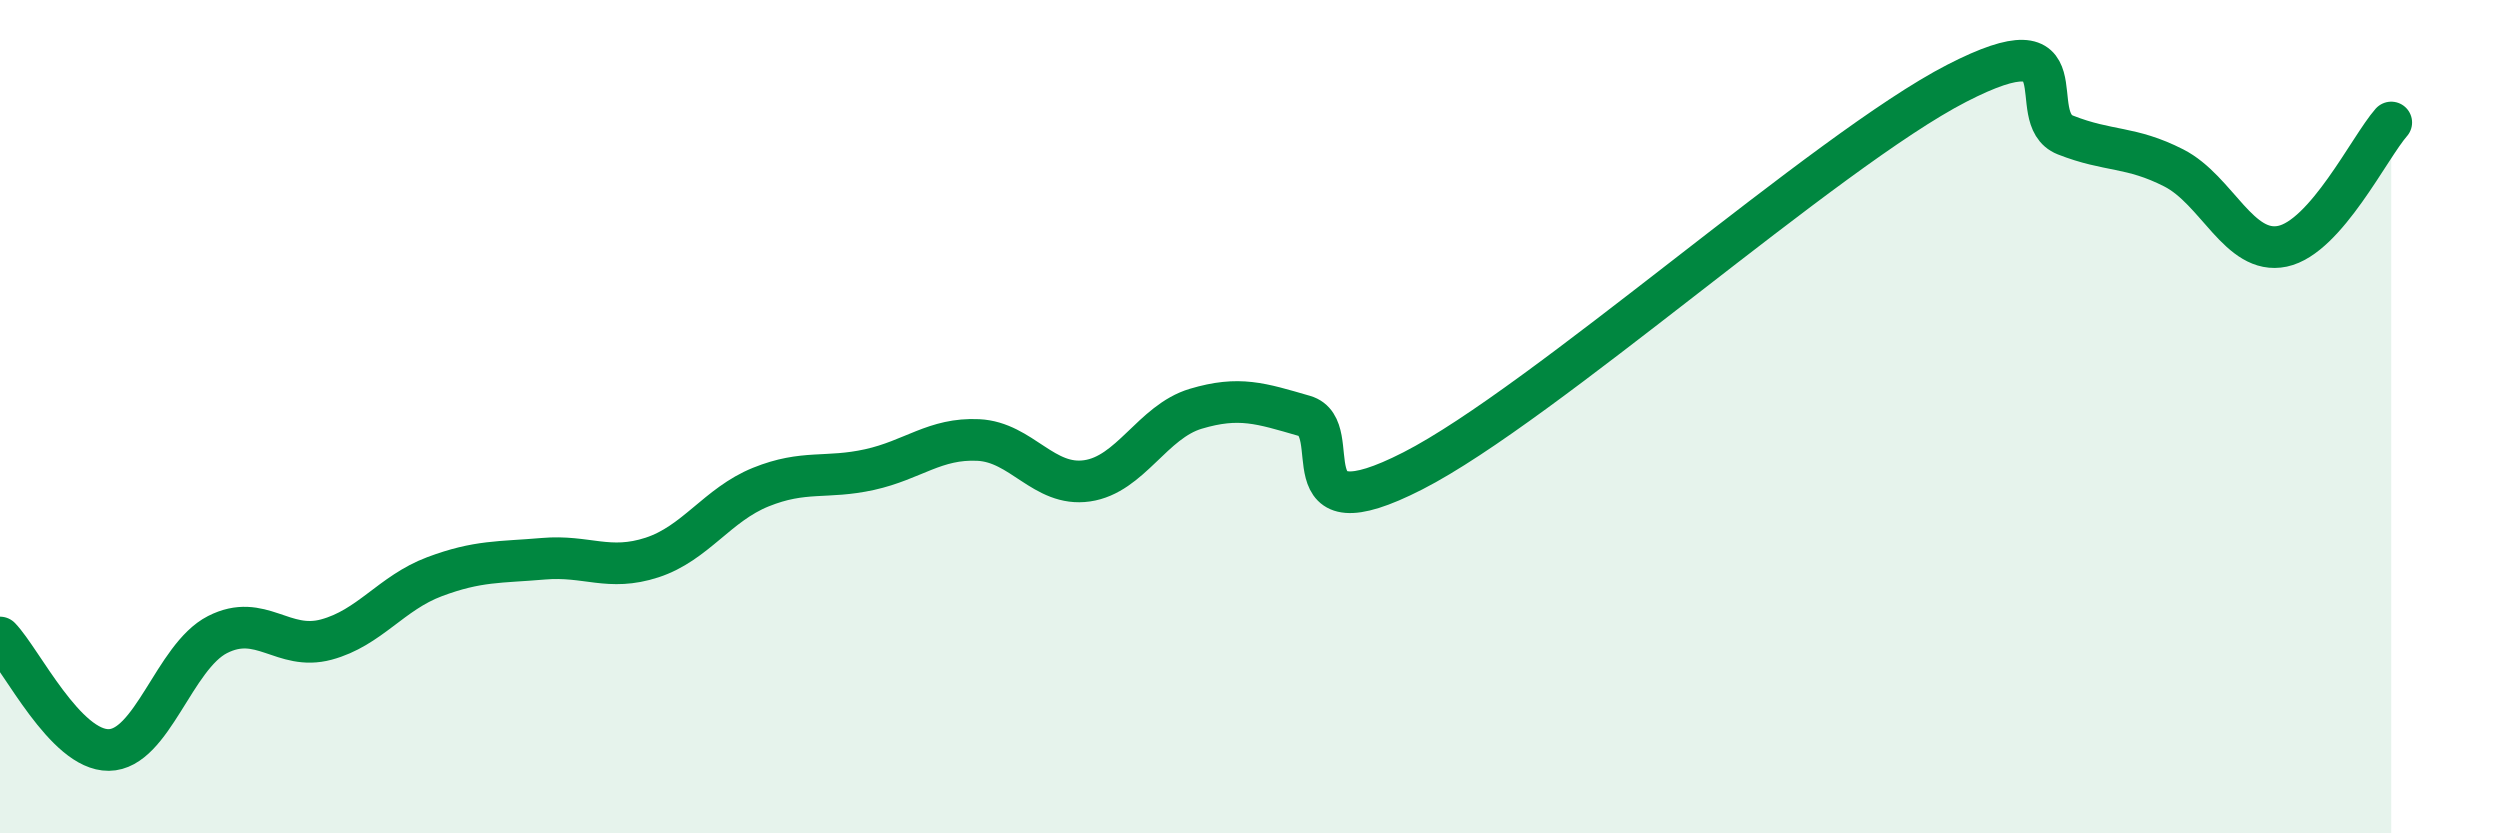 
    <svg width="60" height="20" viewBox="0 0 60 20" xmlns="http://www.w3.org/2000/svg">
      <path
        d="M 0,15.3 C 0.52,15.84 1.57,18.01 2.61,18 C 3.65,17.99 4.18,15.76 5.22,15.23 C 6.26,14.7 6.79,15.63 7.83,15.35 C 8.87,15.07 9.39,14.23 10.43,13.84 C 11.47,13.45 12,13.5 13.04,13.41 C 14.08,13.32 14.61,13.72 15.65,13.38 C 16.69,13.04 17.22,12.11 18.26,11.69 C 19.3,11.27 19.83,11.5 20.87,11.27 C 21.91,11.04 22.44,10.51 23.48,10.56 C 24.52,10.61 25.05,11.69 26.09,11.54 C 27.13,11.39 27.66,10.12 28.7,9.81 C 29.74,9.5 30.26,9.68 31.3,9.98 C 32.34,10.28 30.78,12.9 33.91,11.3 C 37.04,9.7 43.83,3.61 46.96,2 C 50.09,0.39 48.53,2.83 49.57,3.24 C 50.61,3.65 51.13,3.5 52.17,4.03 C 53.21,4.56 53.74,6.13 54.78,5.91 C 55.82,5.69 56.87,3.53 57.39,2.94L57.39 20L0 20Z"
        fill="#008740"
        opacity="0.1"
        stroke-linecap="round"
        stroke-linejoin="round"
      />
      <path
        d="M 0,15.3 C 0.52,15.84 1.57,18.01 2.61,18 C 3.65,17.99 4.18,15.76 5.22,15.23 C 6.26,14.7 6.79,15.63 7.83,15.35 C 8.87,15.07 9.39,14.23 10.43,13.84 C 11.47,13.45 12,13.5 13.04,13.41 C 14.08,13.32 14.61,13.72 15.65,13.38 C 16.69,13.04 17.22,12.11 18.26,11.69 C 19.3,11.27 19.83,11.5 20.87,11.27 C 21.91,11.04 22.44,10.51 23.48,10.56 C 24.52,10.61 25.05,11.69 26.09,11.54 C 27.13,11.39 27.66,10.12 28.7,9.81 C 29.74,9.5 30.26,9.68 31.3,9.98 C 32.34,10.28 30.78,12.9 33.91,11.3 C 37.04,9.7 43.83,3.61 46.96,2 C 50.09,0.39 48.53,2.83 49.57,3.24 C 50.61,3.65 51.13,3.5 52.17,4.03 C 53.21,4.56 53.74,6.13 54.78,5.91 C 55.82,5.69 56.87,3.53 57.39,2.94"
        stroke="#008740"
        stroke-width="1"
        fill="none"
        stroke-linecap="round"
        stroke-linejoin="round"
      />
    </svg>
  